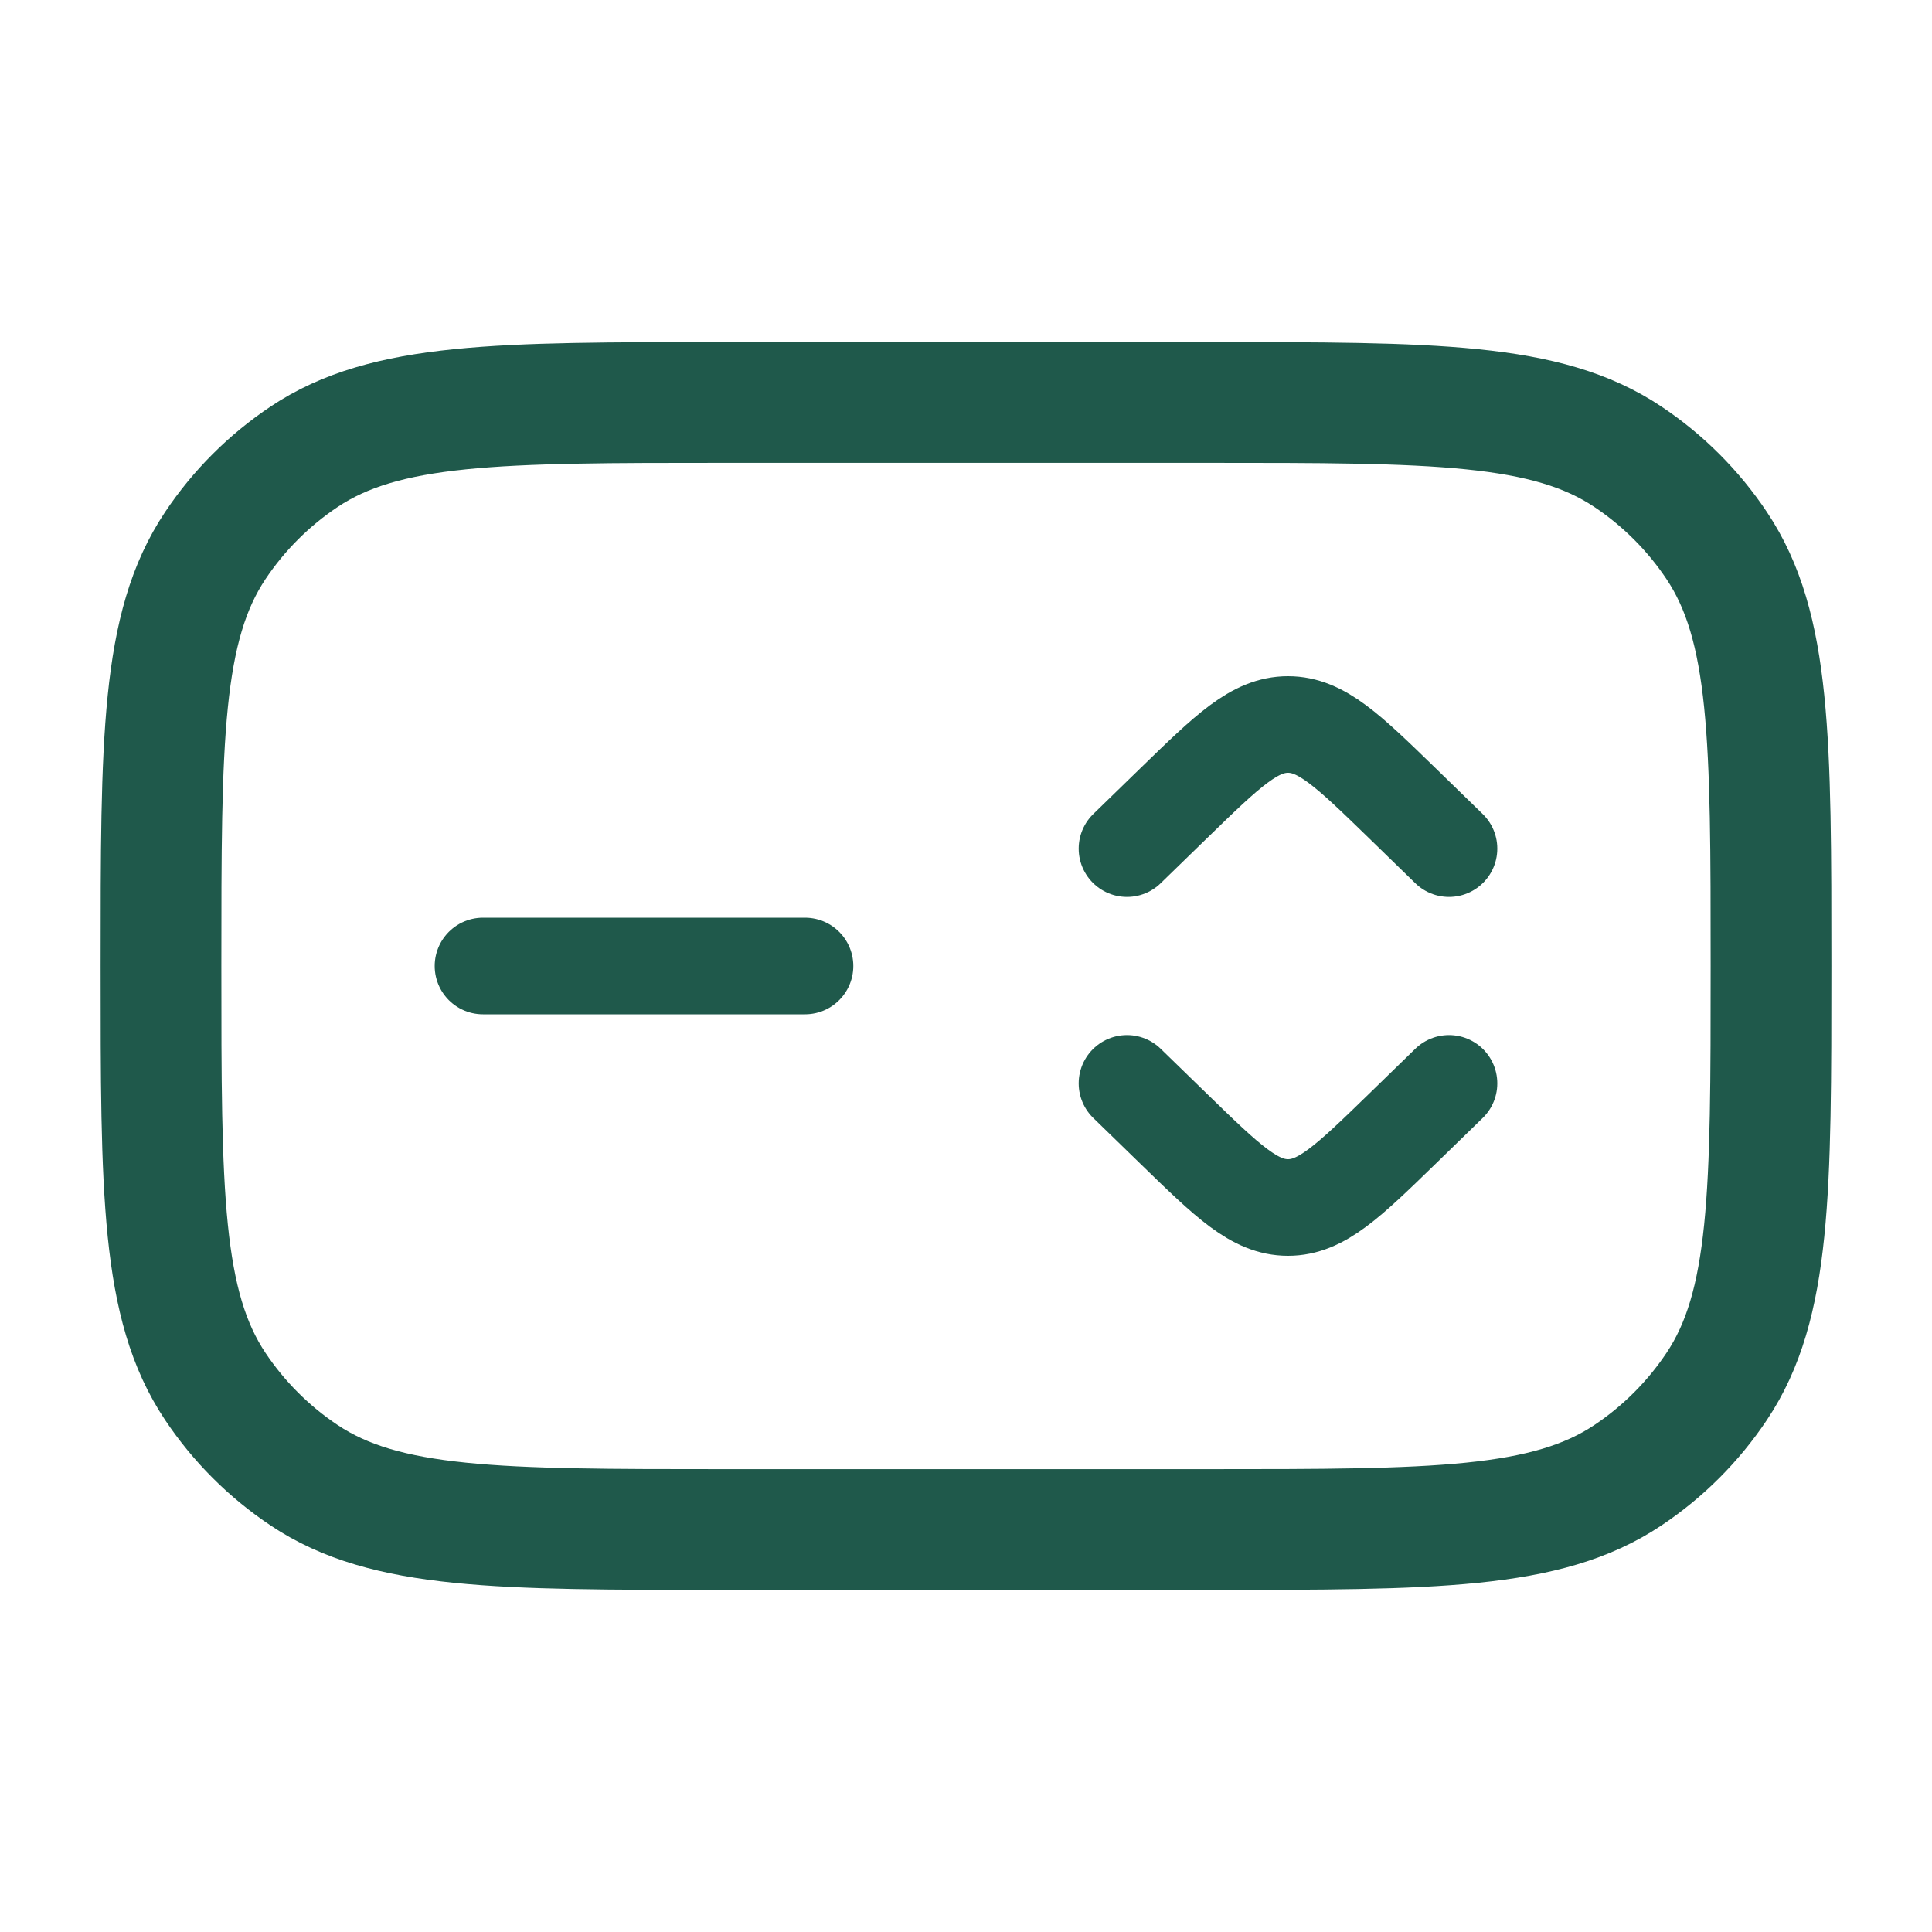 <svg width="40" height="40" viewBox="0 0 40 40" fill="none" xmlns="http://www.w3.org/2000/svg">
<path d="M3.333 20C3.333 15.319 3.333 12.978 4.457 11.296C4.943 10.568 5.568 9.943 6.296 9.457C7.978 8.333 10.318 8.333 15 8.333H25C29.681 8.333 32.022 8.333 33.704 9.457C34.432 9.943 35.057 10.568 35.543 11.296C36.667 12.978 36.667 15.319 36.667 20C36.667 24.681 36.667 27.022 35.543 28.704C35.057 29.432 34.432 30.057 33.704 30.543C32.022 31.667 29.681 31.667 25 31.667H15C10.318 31.667 7.978 31.667 6.296 30.543C5.568 30.057 4.943 29.432 4.457 28.704C3.333 27.022 3.333 24.681 3.333 20Z" stroke="#1F594B" stroke-width="2.5" stroke-linecap="round" stroke-linejoin="round"/>
<path d="M23.333 17.57L24.31 16.62C25.421 15.54 25.976 15 26.667 15C27.357 15 27.912 15.54 29.024 16.62L30 17.57M23.333 22.43L24.31 23.38C25.421 24.46 25.976 25 26.667 25C27.357 25 27.912 24.46 29.024 23.38L30 22.43" stroke="#1F594B" stroke-width="2" stroke-linecap="round" stroke-linejoin="round"/>
<path d="M10 20H16.667" stroke="#1F594B" stroke-width="2" stroke-linecap="round" stroke-linejoin="round"/>
</svg>
